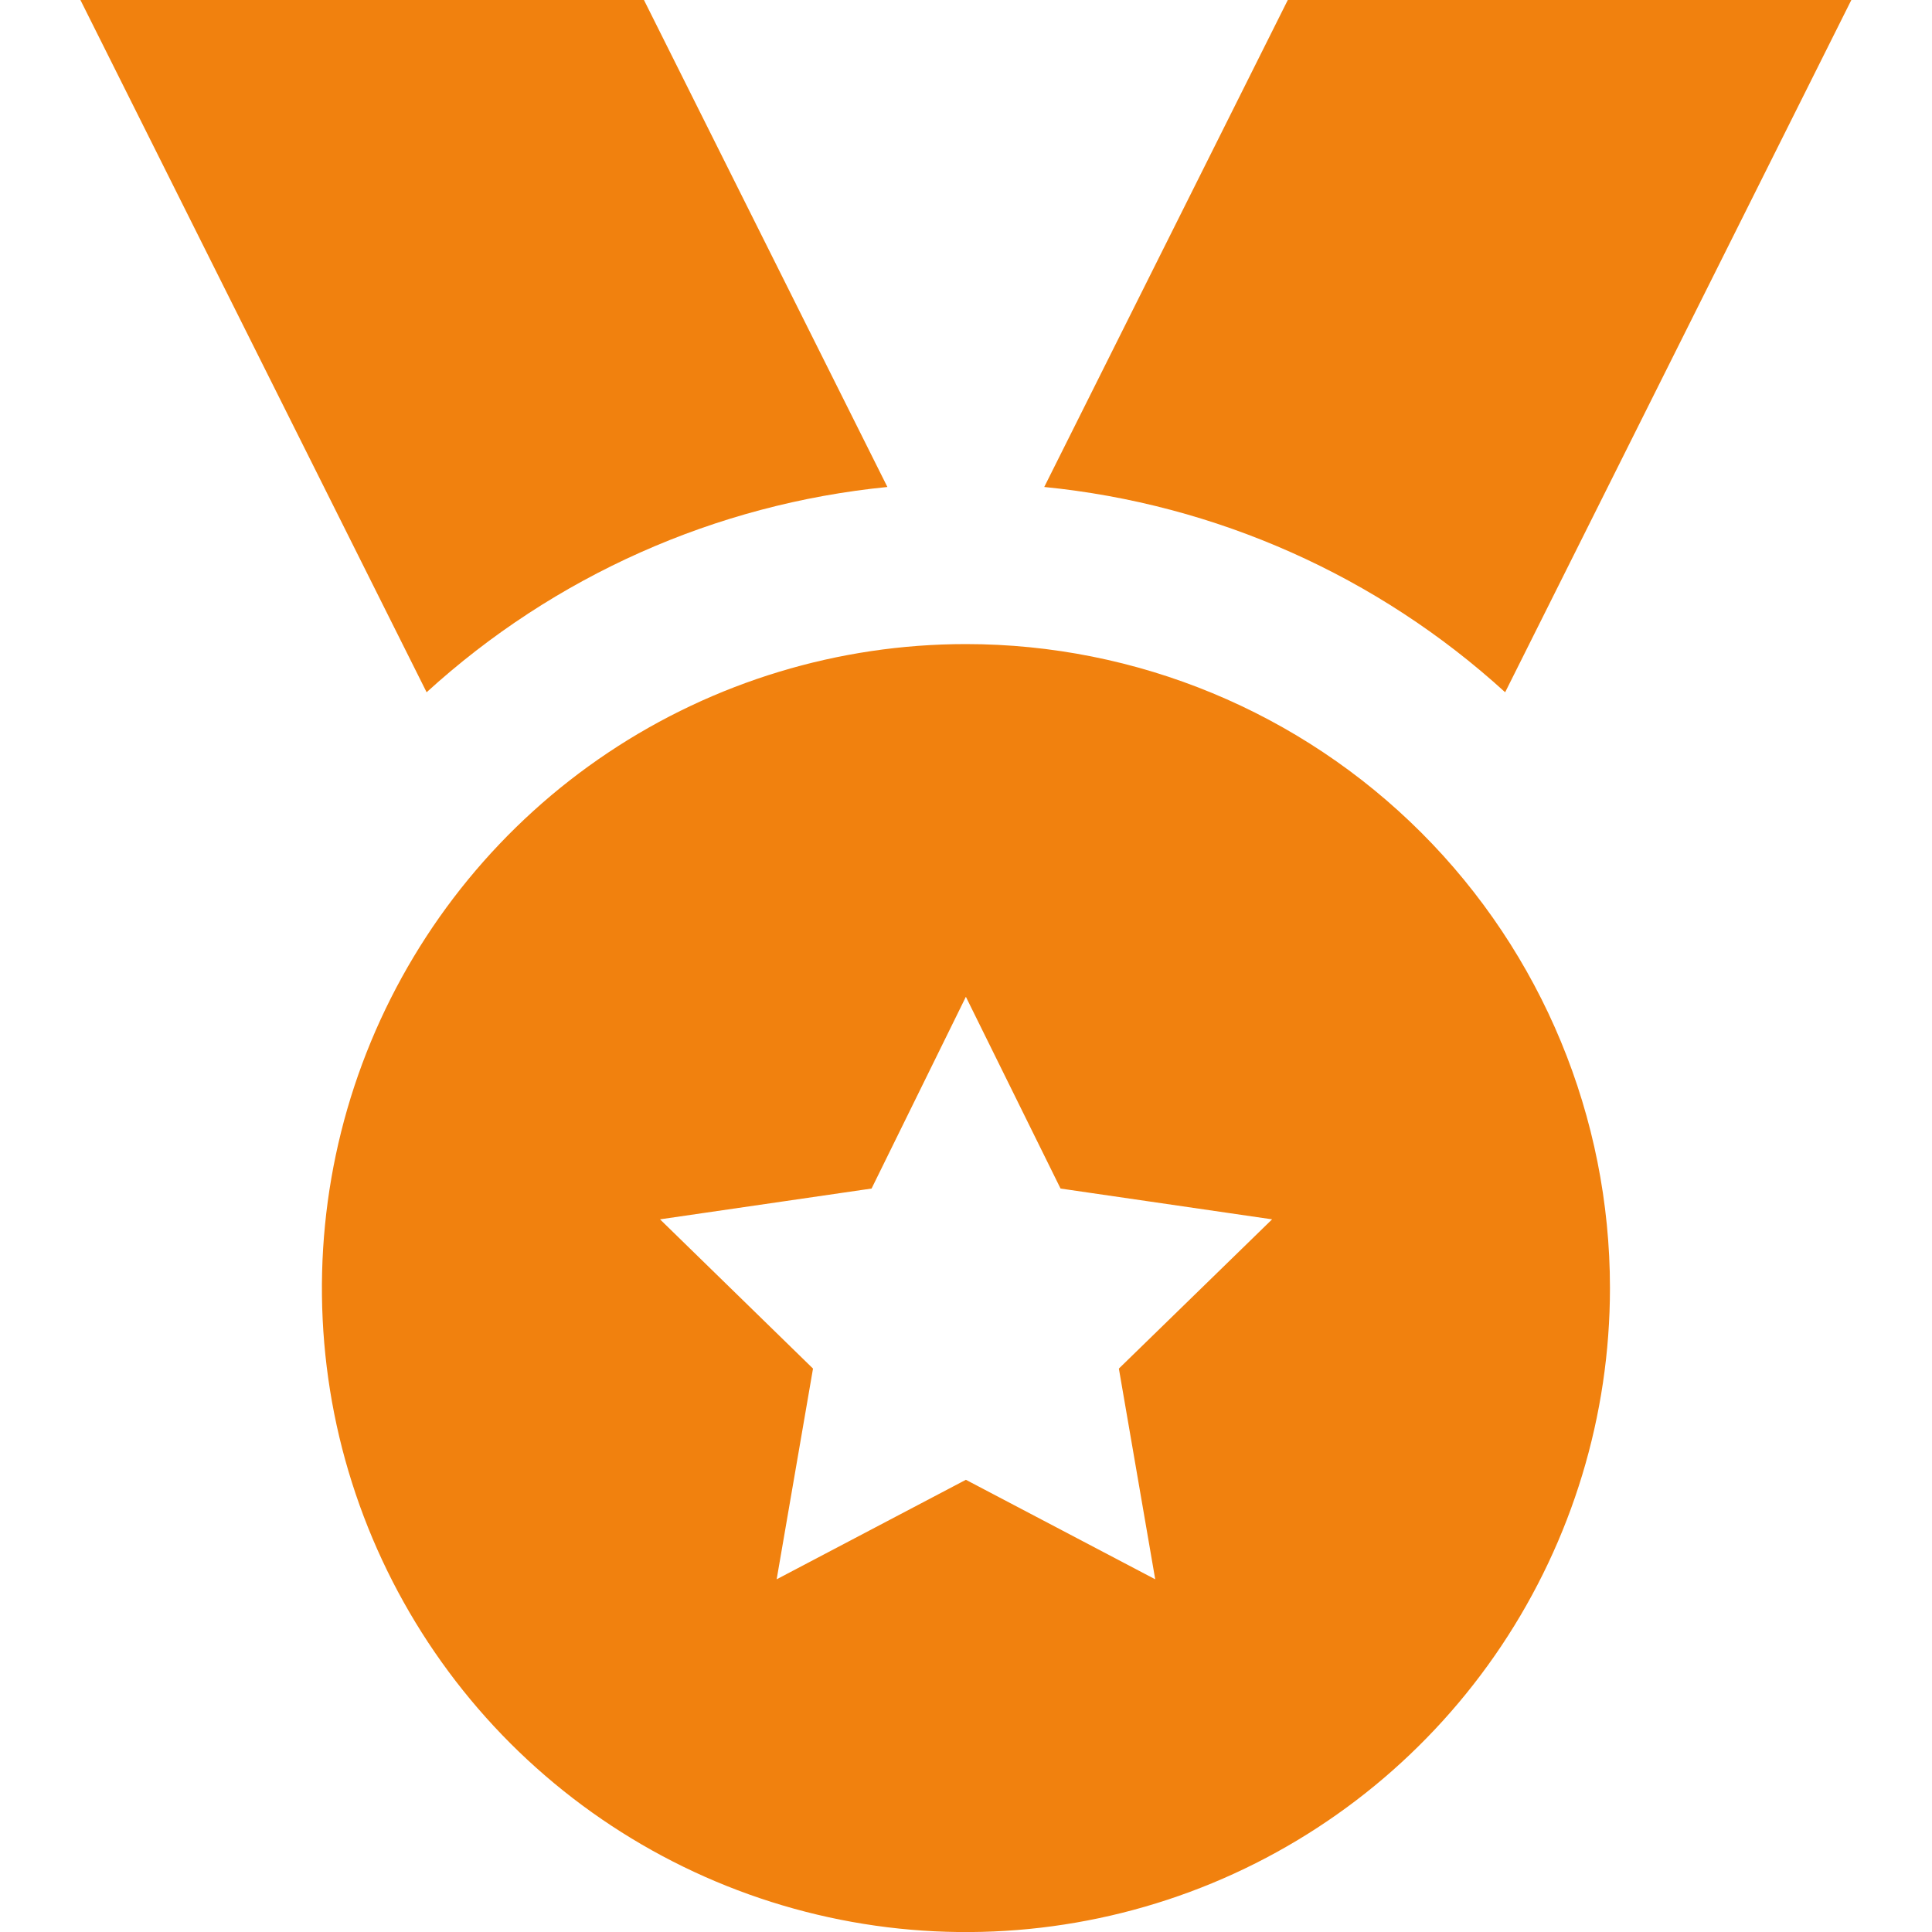 <svg width="16" height="16" viewBox="0 0 16 16" fill="none" xmlns="http://www.w3.org/2000/svg">
<path d="M7.349 4.033L5.333 0H0.666L3.533 5.733C4.589 4.77 5.927 4.174 7.349 4.033V4.033Z" fill="#F1810E"/>
<path d="M8.648 4.033L10.665 0H15.332L12.465 5.733C11.409 4.77 10.071 4.174 8.648 4.033V4.033Z" fill="#F1810E"/>
<path d="M7.999 5.334C6.945 5.334 5.913 5.647 5.036 6.233C4.159 6.819 3.476 7.652 3.072 8.626C2.668 9.601 2.563 10.673 2.768 11.708C2.974 12.742 3.482 13.693 4.228 14.439C4.974 15.184 5.924 15.692 6.959 15.898C7.993 16.104 9.066 15.998 10.04 15.595C11.015 15.191 11.848 14.507 12.434 13.63C13.02 12.753 13.333 11.722 13.333 10.667C13.333 9.253 12.771 7.896 11.771 6.896C10.77 5.896 9.414 5.334 7.999 5.334V5.334ZM9.567 13.079L7.999 12.255L6.432 13.079L6.733 11.334L5.466 10.098L7.218 9.843L7.999 8.255L8.783 9.843L10.535 10.098L9.266 11.334L9.567 13.079Z" fill="#F1810E"/>
</svg>
